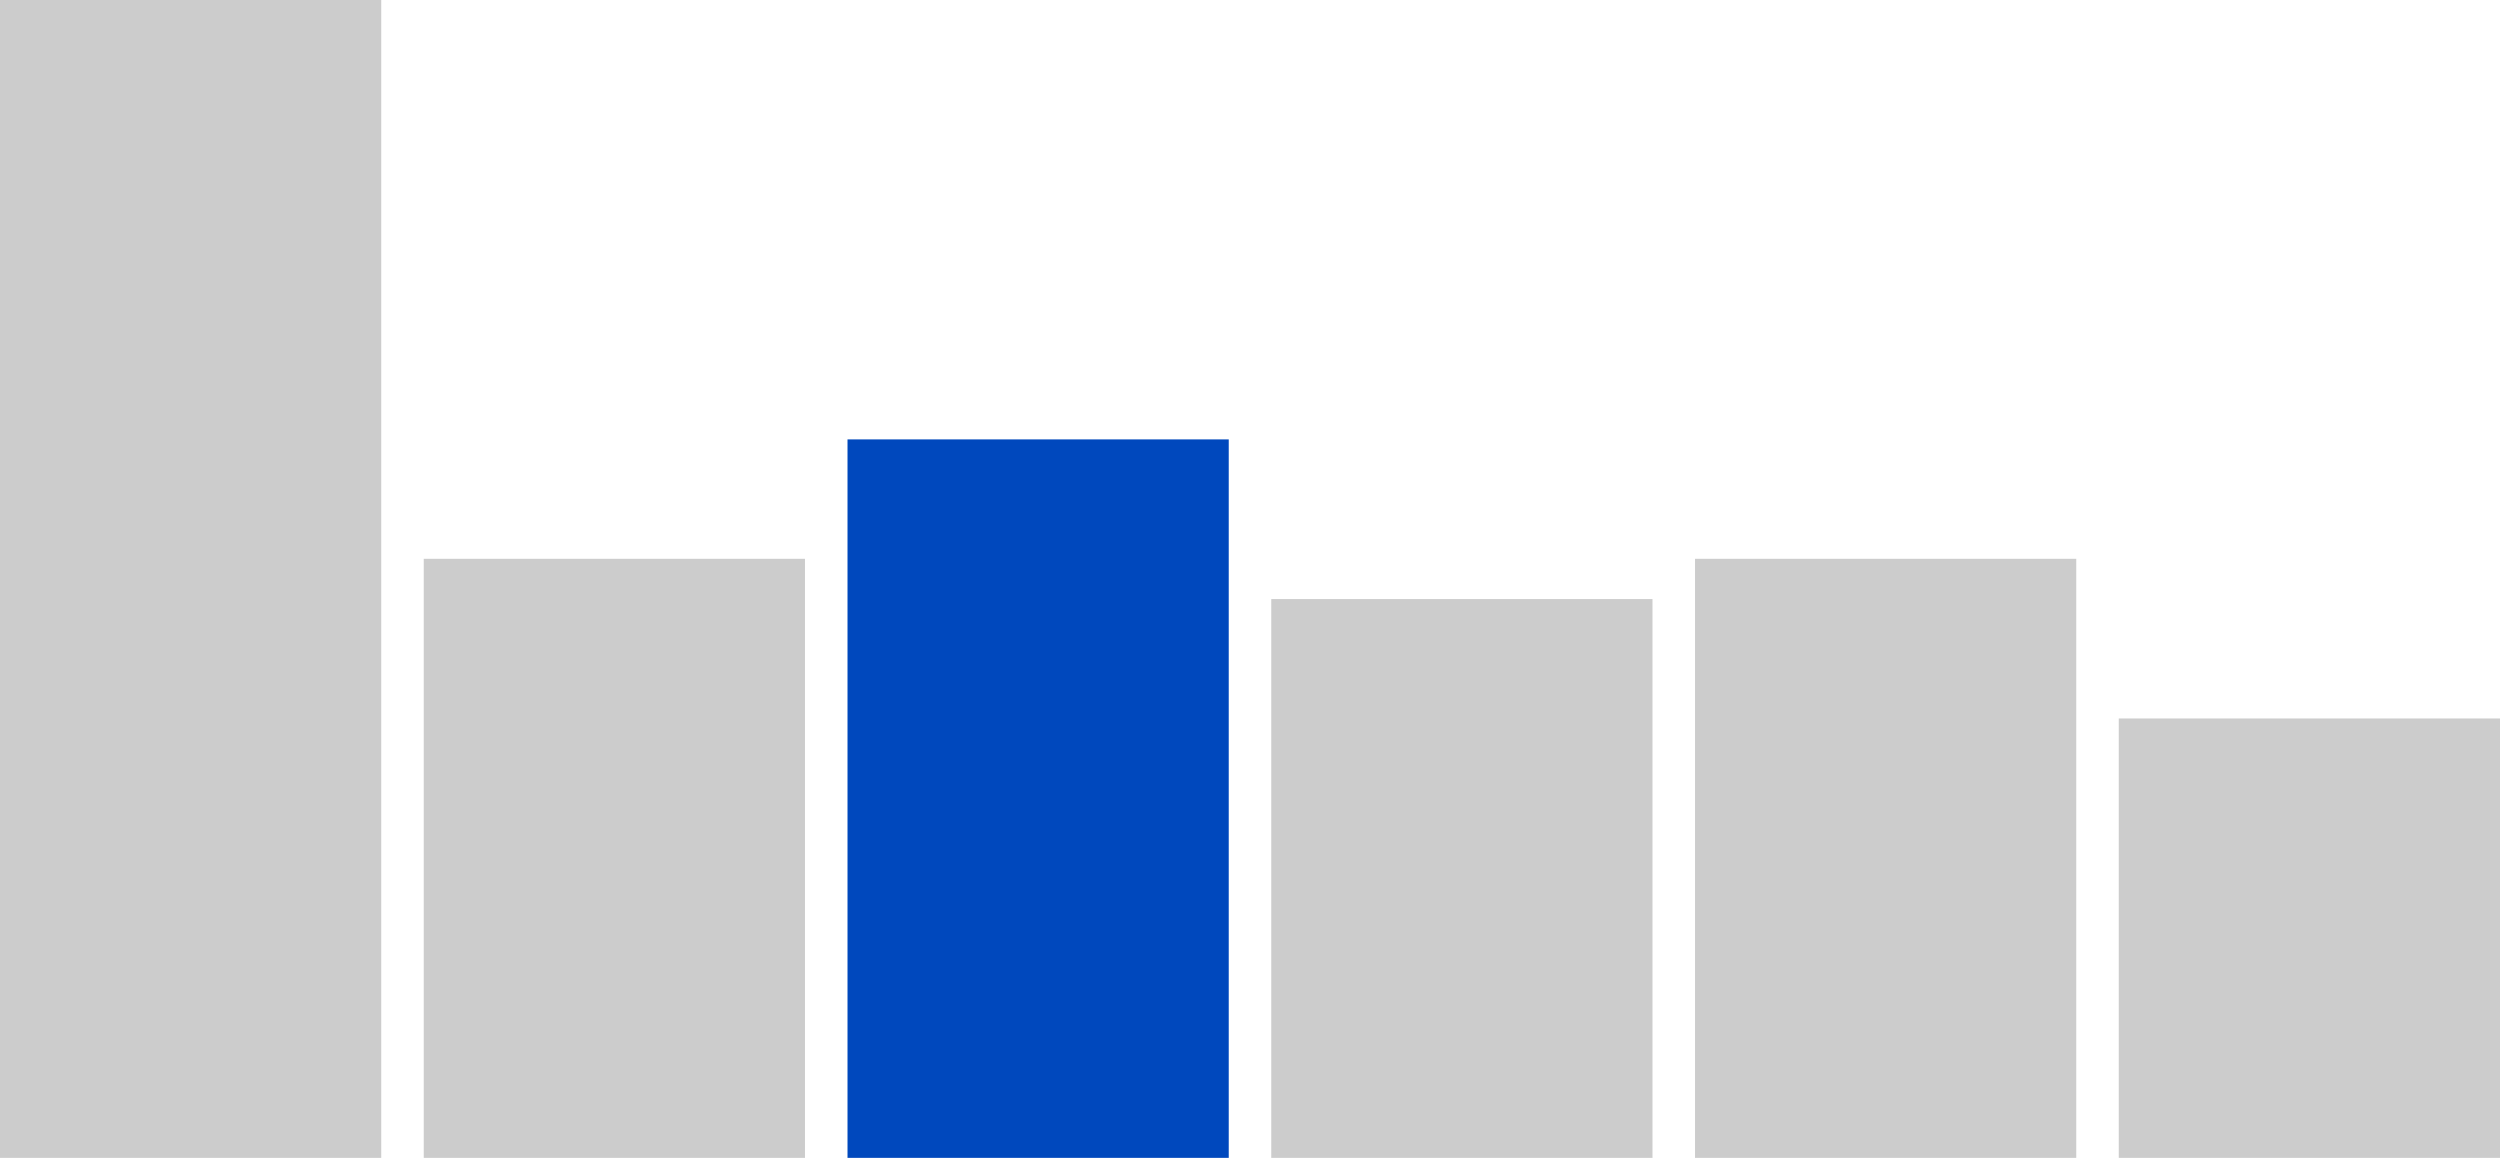 <?xml version="1.0" encoding="UTF-8"?>
<svg id="Layer_2" data-name="Layer 2" xmlns="http://www.w3.org/2000/svg" viewBox="0 0 33.51 15.52">
  <defs>
    <style>
      .cls-1 {
        fill: #ccc;
      }

      .cls-1, .cls-2 {
        stroke-width: 0px;
      }

      .cls-2 {
        fill: #0048bd;
      }
    </style>
  </defs>
  <g id="Layer_1-2" data-name="Layer 1">
    <g>
      <rect class="cls-1" x="28.4" y="9.63" width="5.11" height="5.89"/>
      <rect class="cls-1" x="22.72" y="7.49" width="5.11" height="8.03"/>
      <rect class="cls-1" x="17.04" y="8.03" width="5.11" height="7.49"/>
      <rect class="cls-2" x="11.36" y="5.89" width="5.11" height="9.63"/>
      <rect class="cls-1" x="5.68" y="7.49" width="5.11" height="8.03"/>
      <rect class="cls-1" width="5.11" height="15.52"/>
    </g>
  </g>
</svg>
